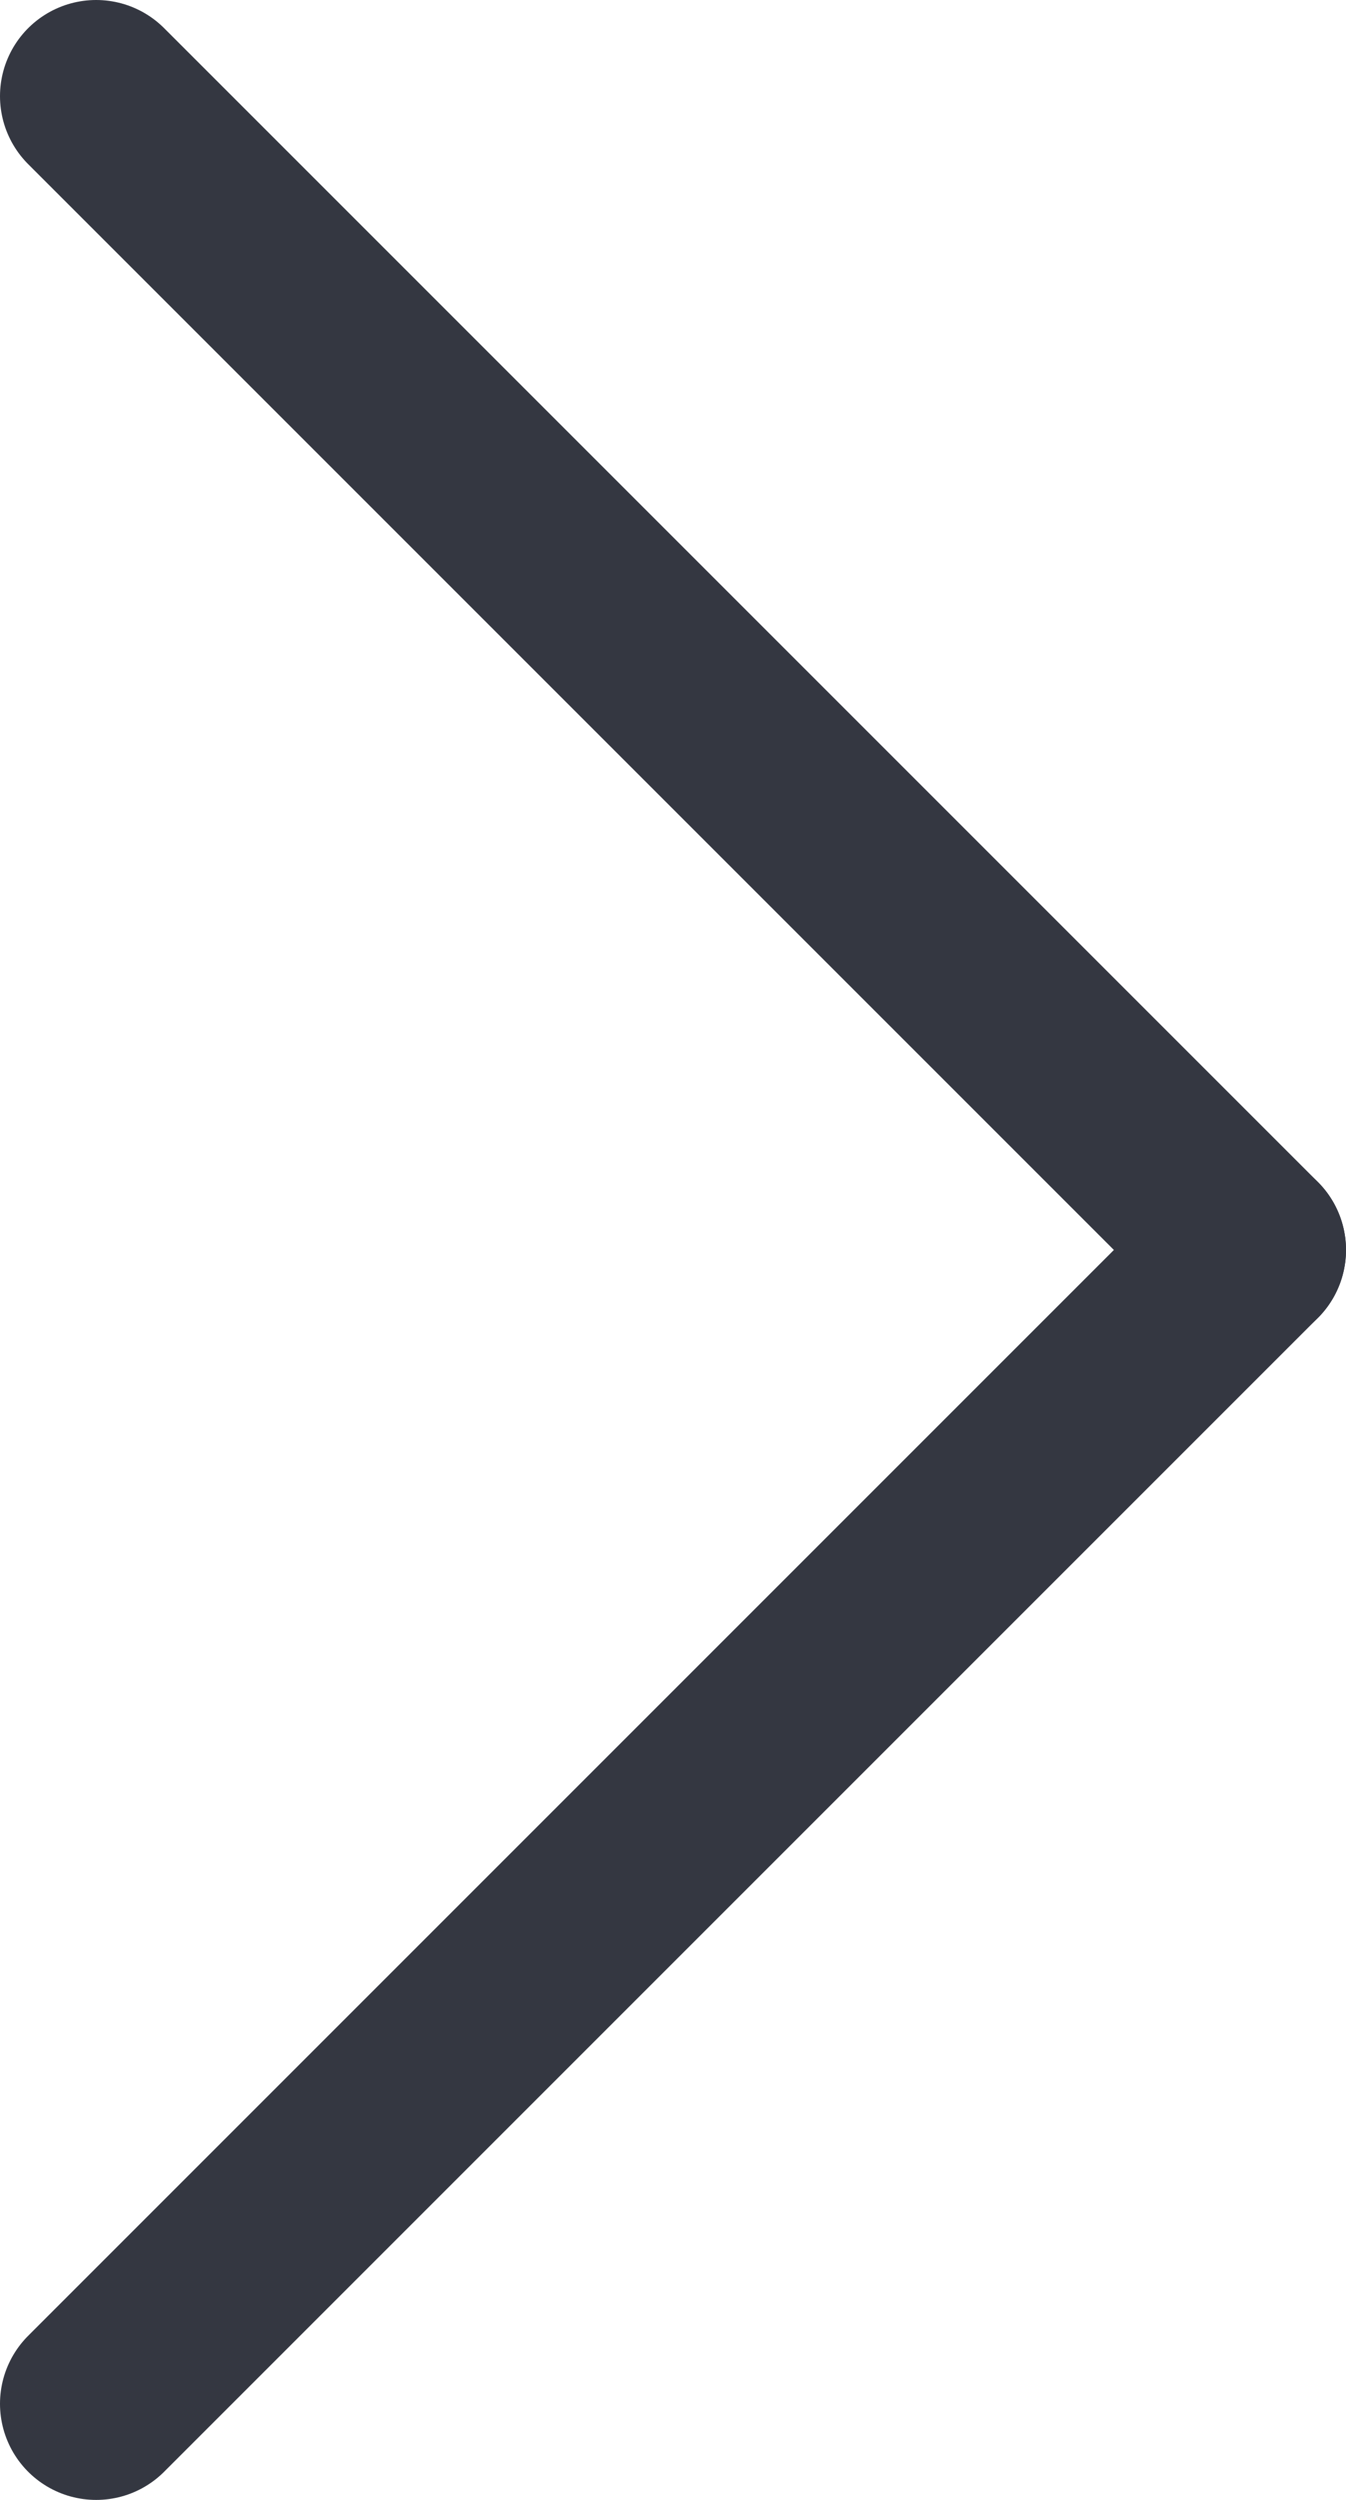 <svg width="14" height="26" viewBox="0 0 14 26" fill="none" xmlns="http://www.w3.org/2000/svg">
<g clip-path="url(#clip0_413_193)">
<path d="M13 13L1 25" stroke="#343741" stroke-width="2" stroke-linecap="round" stroke-linejoin="round"/>
<path d="M1 1L13 13" stroke="#343741" stroke-width="2" stroke-linecap="round" stroke-linejoin="round"/>
</g>
<defs>
<clipPath id="clip0_413_193">
<rect width="14" height="26" fill="white"/>
</clipPath>
</defs>
</svg>
